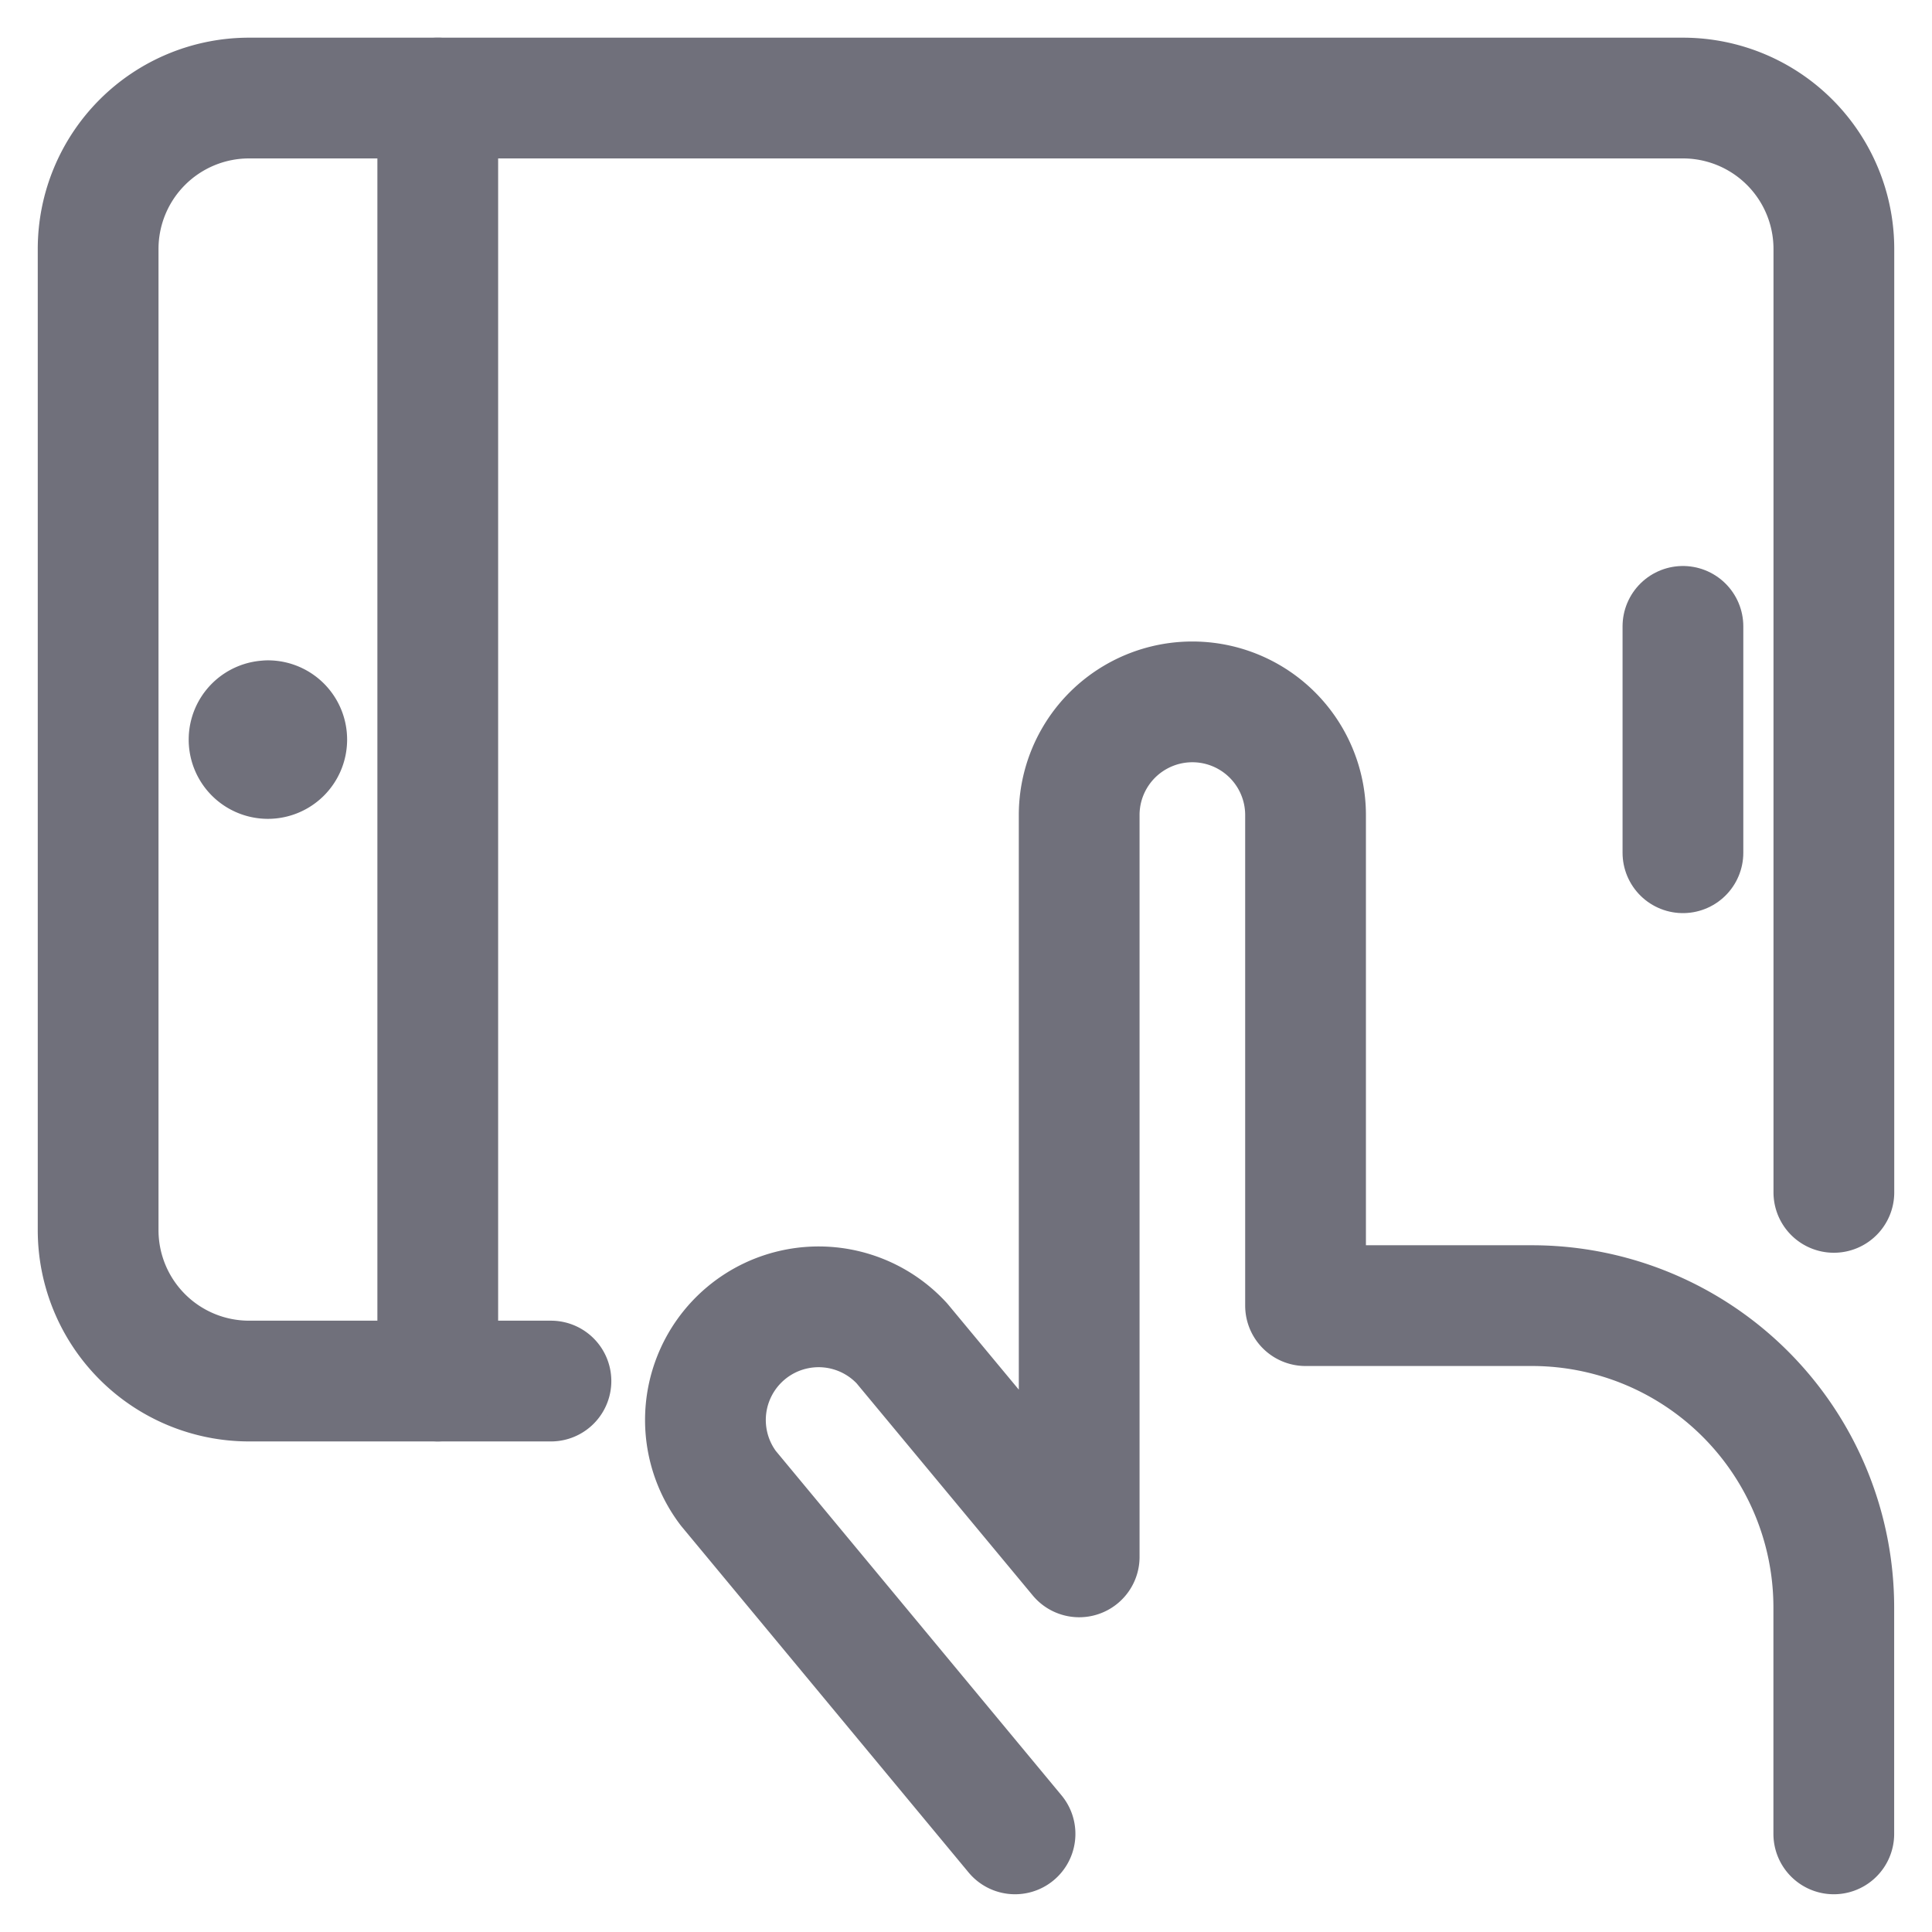 <svg width="24" height="24" id="Tablet-Touch--Streamline-Ultimate" viewBox="-0.75 -0.75 24 24" xmlns="http://www.w3.org/2000/svg">
  <desc>
    Tablet Touch Streamline Icon: https://streamlinehq.com
  </desc>
  <g>
    <path stroke-width="1.5" stroke-linejoin="round" stroke-linecap="round" stroke="#70707b" fill="none" d="M6.094 16.406h-3.75a1.875 1.875 0 0 1 -1.875 -1.875v-12.188a1.875 1.875 0 0 1 1.875 -1.875h17.812a1.875 1.875 0 0 1 1.875 1.875V14.062"></path>
    <path stroke-width="1.5" stroke-linejoin="round" stroke-linecap="round" stroke="#70707b" fill="none" d="m4.688 16.406 0 -15.938"></path>
    <path stroke-width="1.5" stroke-linejoin="round" stroke-linecap="round" stroke="#70707b" fill="none" d="M2.578 8.203h0A0.234 0.234 0 0 1 2.812 8.438h0a0.234 0.234 0 0 1 -0.234 0.234h0A0.234 0.234 0 0 1 2.344 8.438h0a0.234 0.234 0 0 1 0.234 -0.234"></path>
    <path stroke-width="1.5" stroke-linejoin="round" stroke-linecap="round" stroke="#70707b" fill="none" d="m11.859 22.031 -3.562 -4.294a1.406 1.406 0 0 1 2.156 -1.8l2.203 2.653V9.375a1.406 1.406 0 0 1 2.812 0v6.094h2.812a3.75 3.75 0 0 1 3.75 3.75v2.812"></path>
    <path stroke-width="1.5" stroke-linejoin="round" stroke-linecap="round" stroke="#70707b" fill="none" d="m20.156 7.031 0 2.812"></path>
  </g>
</svg>